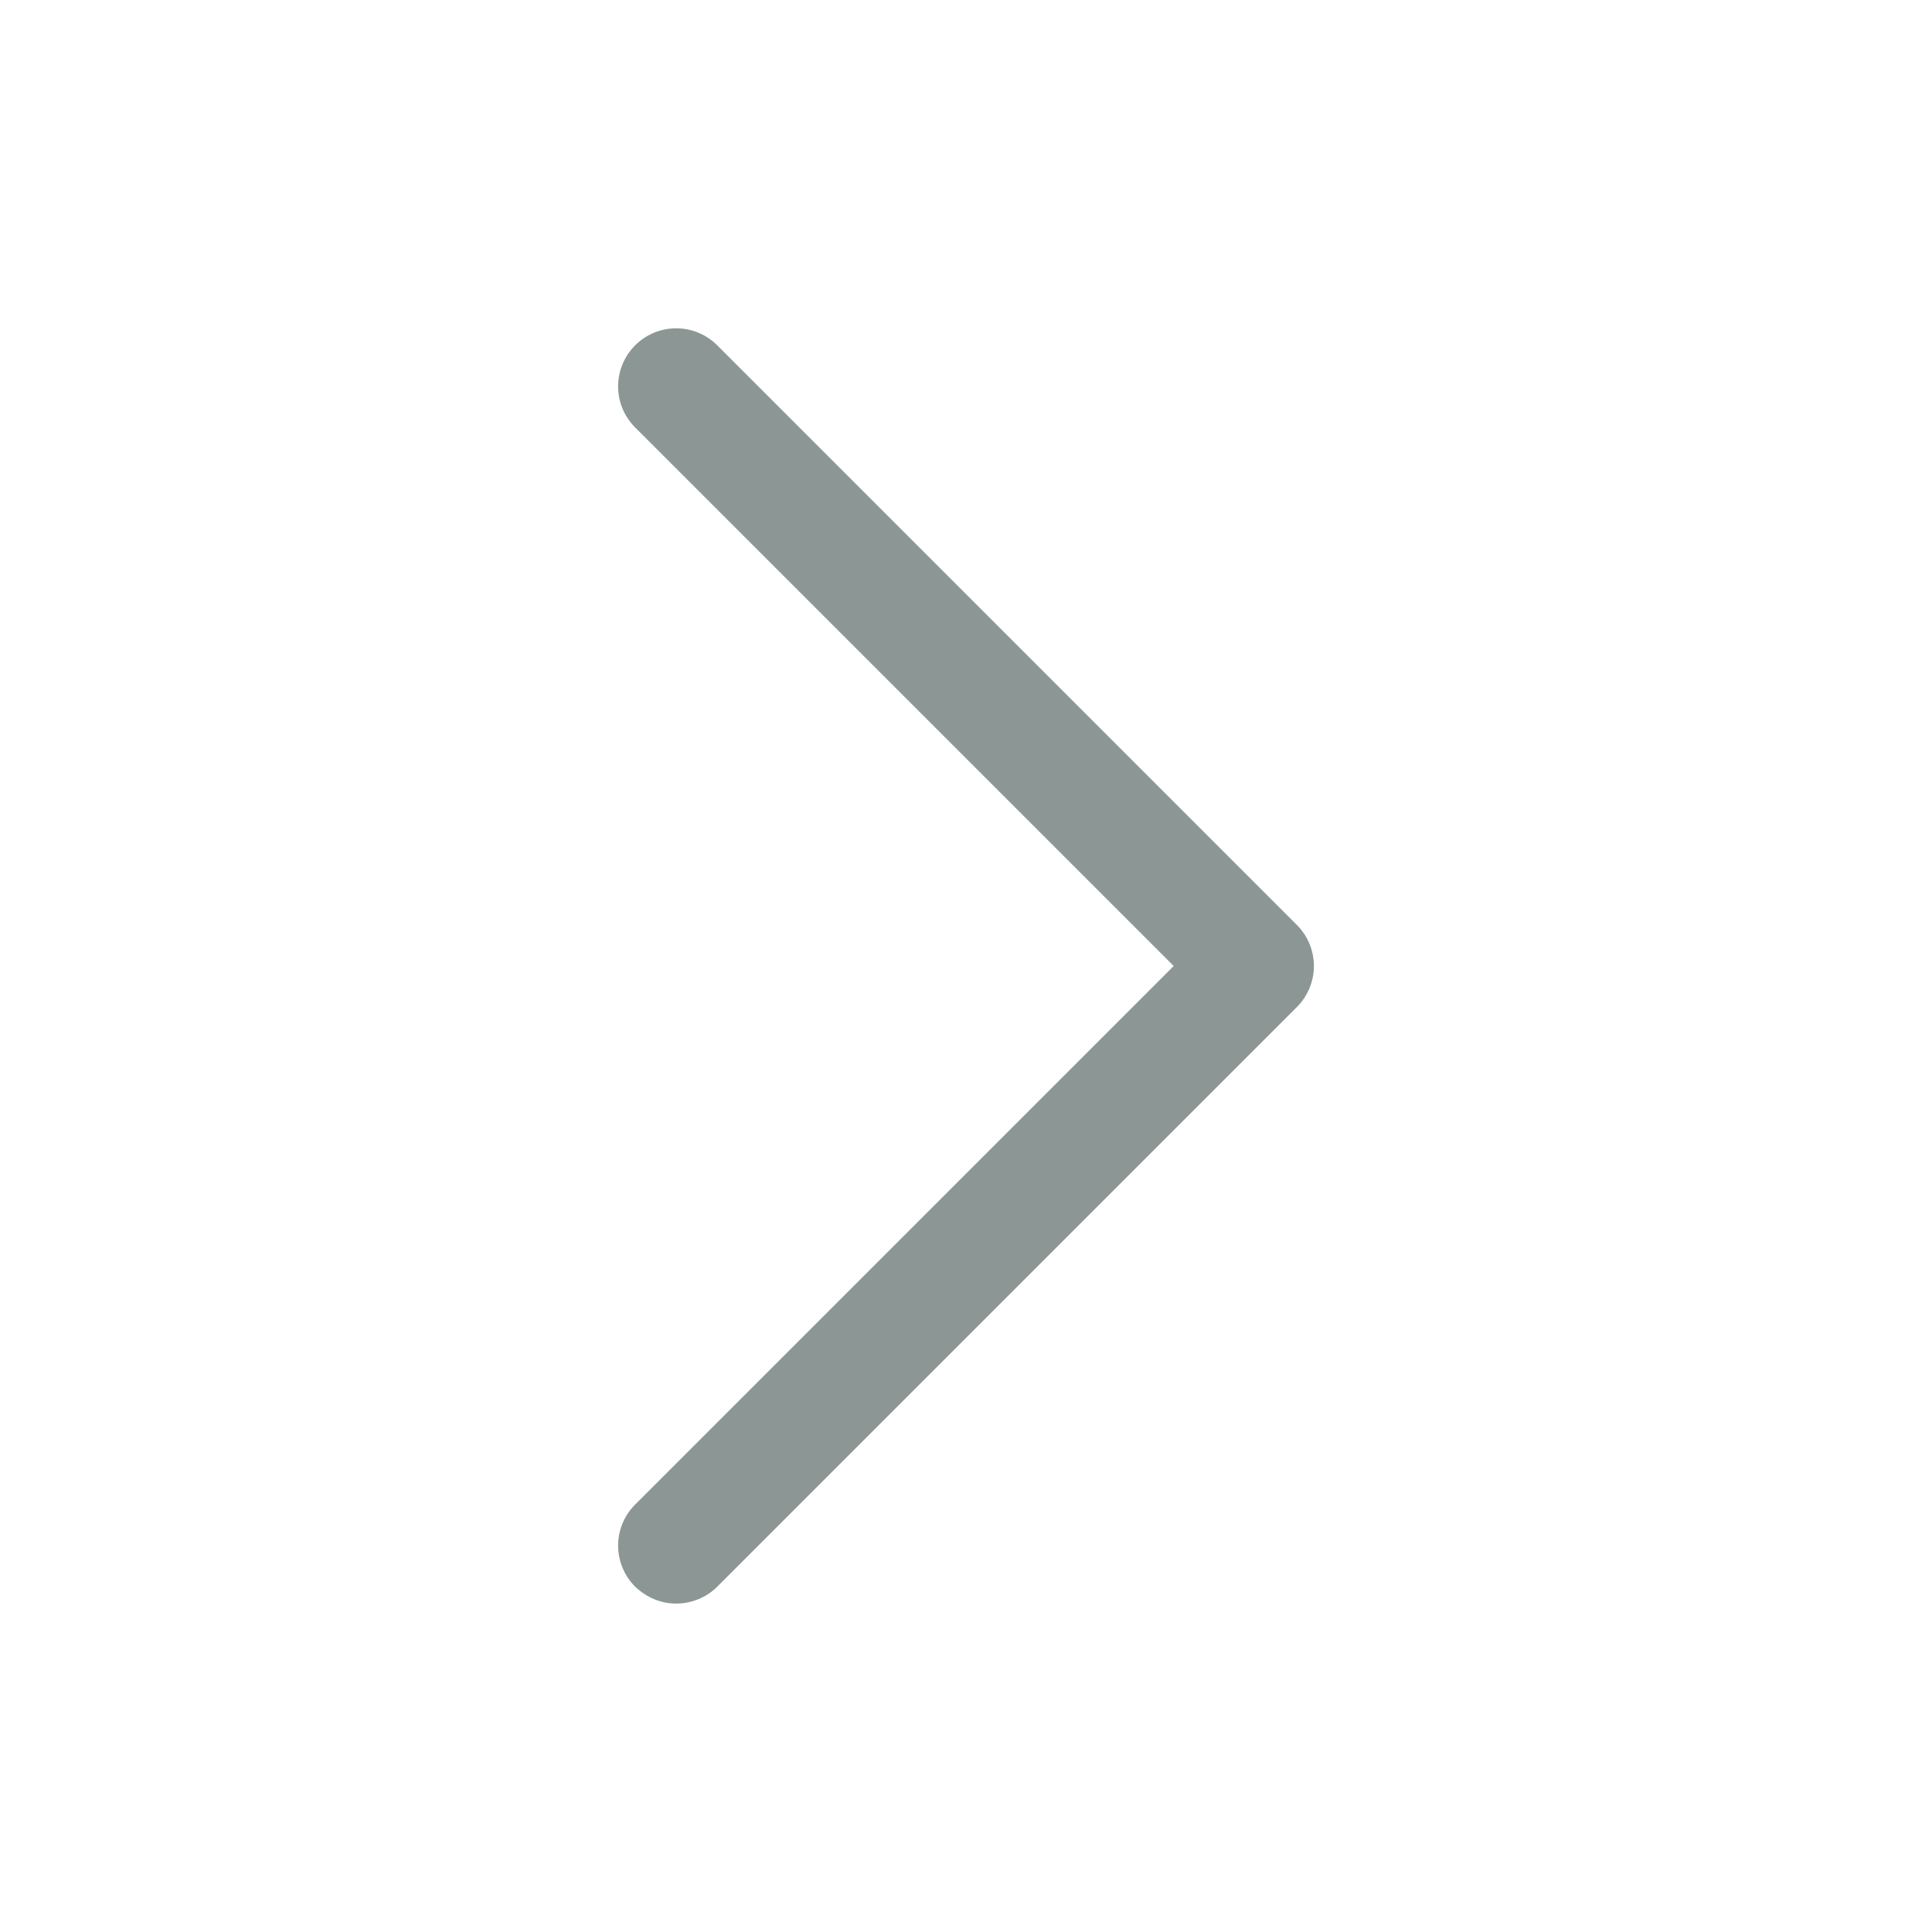<?xml version="1.0" encoding="UTF-8"?><svg id="_レイヤー_2" xmlns="http://www.w3.org/2000/svg" viewBox="0 0 40 40"><defs><style>.cls-1{fill:none;}.cls-2{fill:#8c9695;}</style></defs><g id="_レイヤー_11"><g id="ico-chevron"><path class="cls-2" d="M14,33.2c-.31,0-.61-.12-.85-.35-.47-.47-.47-1.23,0-1.7l11.15-11.15-11.15-11.15c-.47-.47-.47-1.23,0-1.7s1.23-.47,1.7,0l12,12c.47.47.47,1.23,0,1.7l-12,12c-.23.23-.54.35-.85.35Z"/><rect class="cls-1" width="40" height="40"/></g></g></svg>